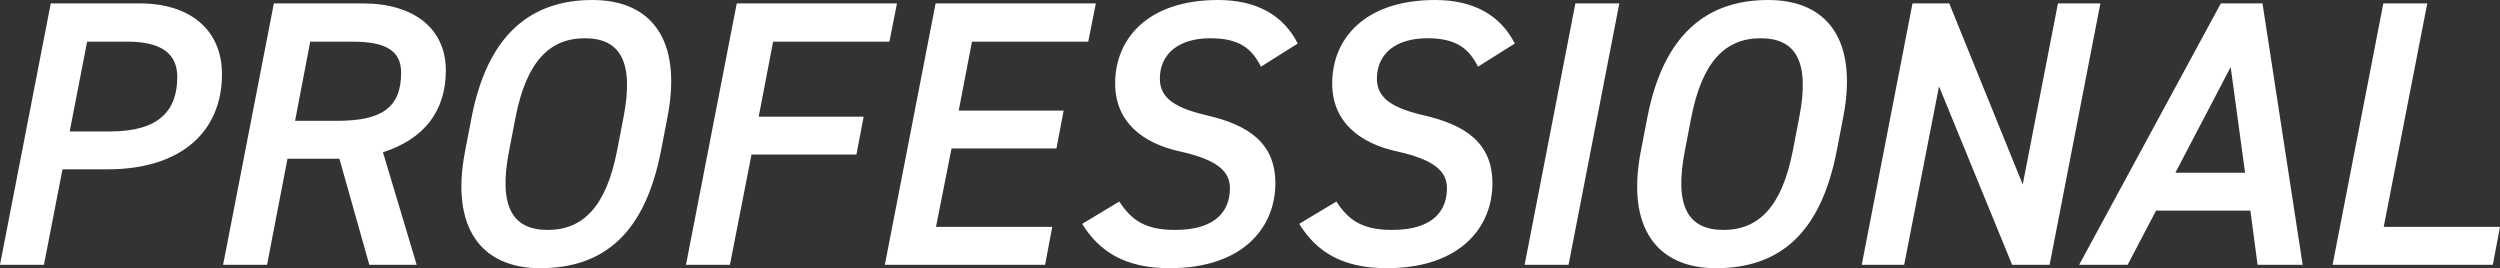 <svg xmlns="http://www.w3.org/2000/svg" width="528" height="56.64" viewBox="0 0 528 56.64"><rect x="0" y="0" width="528" height="56.64" fill="#333333" stroke="none"/><path d="M28.8-20.16c15.68,0,24.16-8.08,24.16-20.08,0-9.44-6.8-14.96-17.36-14.96H16.8L6.08,0h9.28l3.92-20.16Zm-8-8,3.68-18.96h8.56c7.36,0,10.48,2.72,10.48,7.44,0,7.04-3.76,11.52-14.16,11.52ZM94.08,0,86.96-23.76c8.72-2.8,13.28-8.72,13.28-17.28,0-8.96-6.88-14.16-17.52-14.16H63.92L53.2,0h9.28L66.8-22.4H77.76L84.08,0ZM68.4-30.4l3.2-16.72h8.88c6.88,0,10.32,1.76,10.32,6.56,0,7.36-4.08,10.16-13.52,10.16Zm77.28,6.32,1.36-7.04c3.2-16.48-3.44-24.8-15.84-24.8-13.12,0-22.16,7.44-25.52,24.8l-1.36,7.04c-3.2,16.4,3.52,24.8,15.84,24.8C133.68.72,142.32-6.72,145.68-24.08Zm-30.72-7.04c2.32-11.92,7.28-16.72,14.64-16.72s10.48,4.8,8.16,16.72l-1.36,7.04c-2.32,11.92-7.28,16.72-14.64,16.72s-10.48-4.8-8.16-16.72ZM161.68-55.2,150.96,0h9.28l4.56-23.28h22.16l1.52-8H166.32l3.04-15.84h24.56l1.6-8.08Zm42,0L192.96,0H226.8l1.52-8H203.76l3.28-16.56H229.2l1.52-8H208.56l2.8-14.56h24.56l1.6-8.08Zm76.48,8.48c-2.96-5.92-8.64-9.2-16.8-9.2-15.04,0-21.76,8.32-21.76,17.6,0,8.08,5.68,12.64,13.76,14.4,7.92,1.76,10.48,4.24,10.48,7.76,0,4.4-2.56,8.8-11.6,8.8-6.32,0-9.2-2.08-11.76-6l-7.84,4.72c3.6,5.84,9.04,9.36,18.48,9.36,15.6,0,22.32-8.72,22.32-17.92,0-8.56-5.76-12.32-14.32-14.32-6.56-1.52-10.08-3.52-10.08-7.76,0-5.36,4.08-8.56,10.64-8.56,6.24,0,8.8,2.24,10.72,6Zm45.84,0c-2.96-5.92-8.64-9.2-16.8-9.2-15.04,0-21.76,8.32-21.76,17.6,0,8.08,5.68,12.64,13.76,14.4,7.92,1.76,10.48,4.24,10.48,7.76,0,4.4-2.56,8.8-11.6,8.8-6.32,0-9.2-2.08-11.76-6l-7.84,4.72c3.6,5.84,9.04,9.36,18.48,9.36,15.6,0,22.32-8.72,22.32-17.92,0-8.56-5.76-12.32-14.32-14.32-6.56-1.52-10.08-3.52-10.08-7.76,0-5.36,4.08-8.56,10.64-8.56,6.24,0,8.8,2.24,10.72,6Zm22.08-8.48H338.8L328.08,0h9.28ZM394-24.08l1.36-7.04c3.2-16.48-3.44-24.8-15.84-24.8-13.12,0-22.16,7.44-25.52,24.8l-1.36,7.04c-3.2,16.4,3.52,24.8,15.84,24.8C382,.72,390.64-6.72,394-24.08Zm-30.72-7.04c2.32-11.92,7.28-16.72,14.64-16.72s10.48,4.8,8.16,16.72l-1.36,7.04c-2.32,11.92-7.28,16.72-14.64,16.72s-10.48-4.8-8.16-16.72ZM440.72-55.2l-7.44,38.24L417.76-55.2H410L399.28,0h8.96l7.36-37.68L431.04,0h7.92l10.72-55.2ZM455.44,0l6-11.44h19.92L482.88,0h9.52l-8.48-55.2h-8.8L445.2,0ZM477.2-41.76l3.04,22.32H465.52ZM518.72-55.2h-9.28L498.72,0h33.84l1.52-8H509.52Z" transform="translate(-6.08 55.92)" fill="#fff"/></svg>